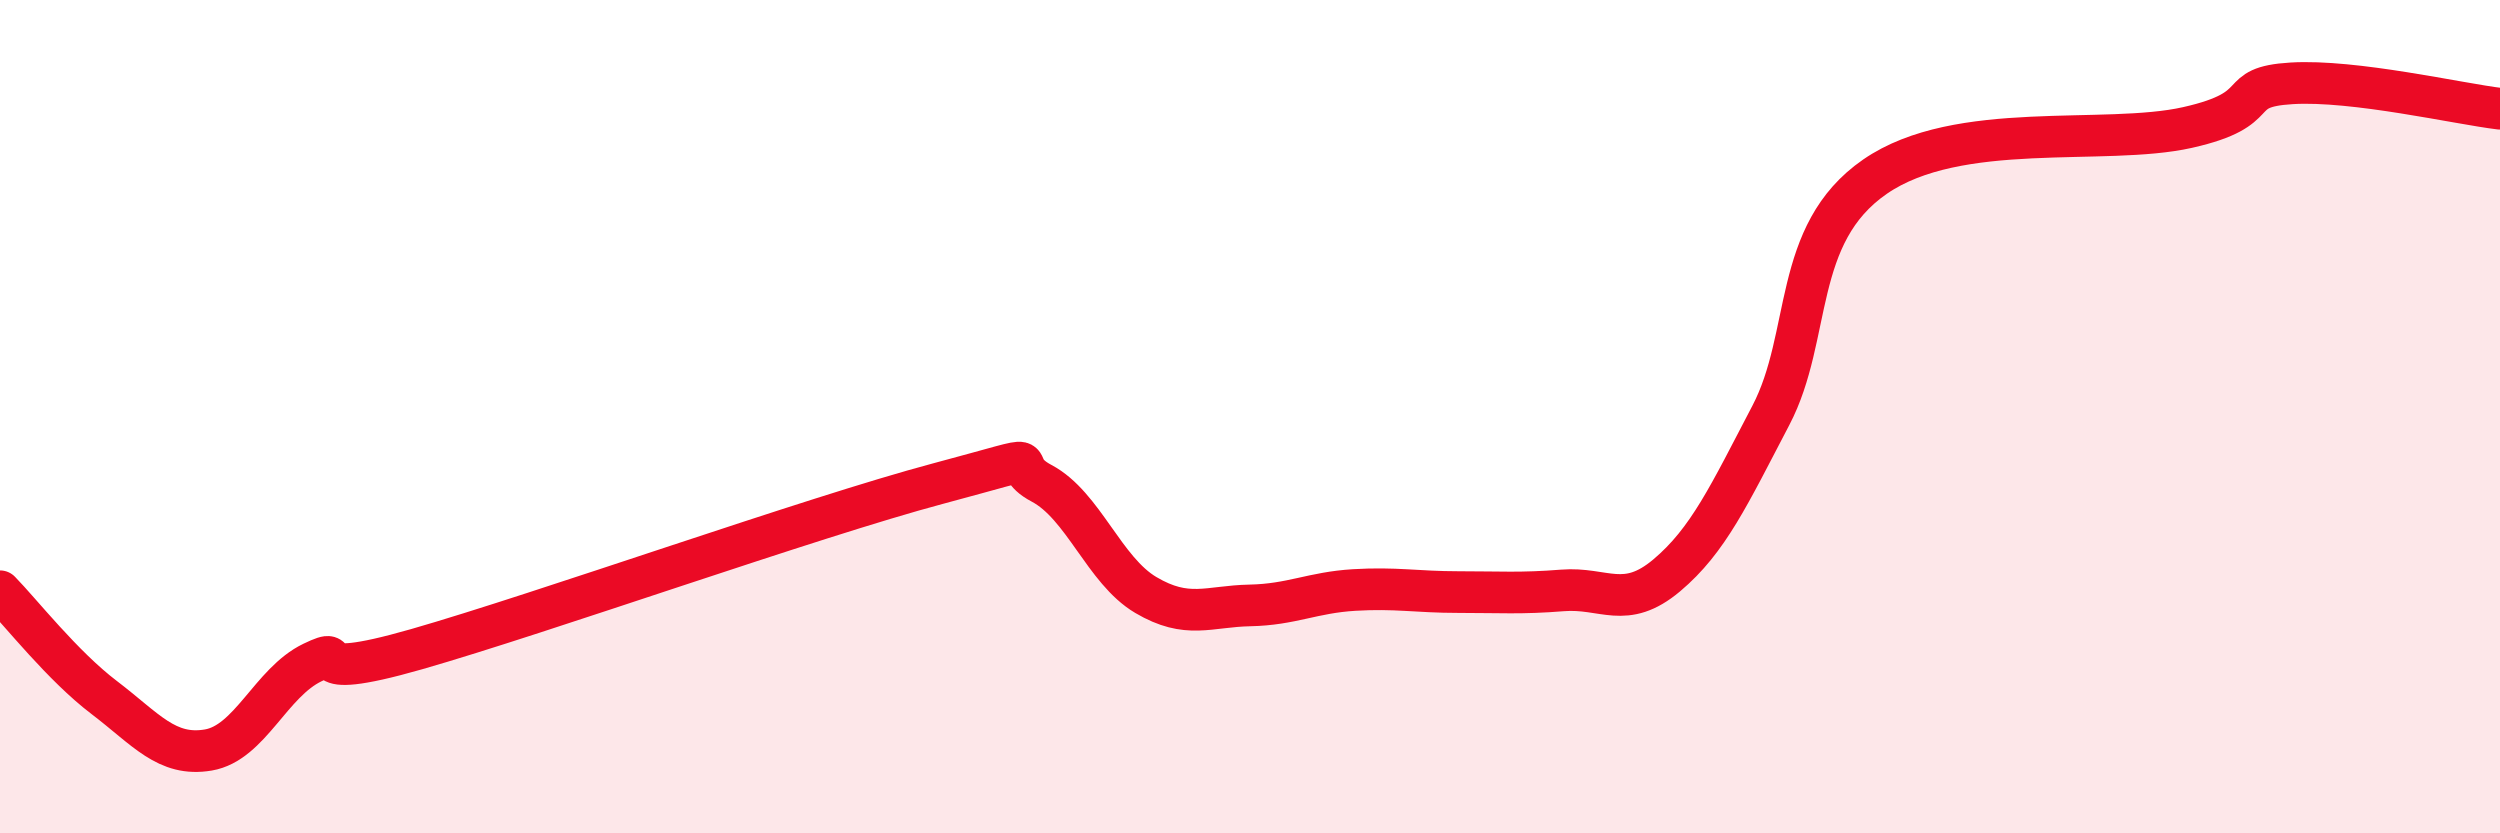 
    <svg width="60" height="20" viewBox="0 0 60 20" xmlns="http://www.w3.org/2000/svg">
      <path
        d="M 0,14.19 C 0.5,14.7 1.5,15.98 2.5,16.74 C 3.5,17.5 4,18.17 5,18 C 6,17.83 6.5,16.38 7.5,15.9 C 8.5,15.42 7,16.44 10,15.58 C 13,14.72 19.5,12.41 22.5,11.61 C 25.5,10.81 24,11.07 25,11.6 C 26,12.13 26.5,13.69 27.5,14.28 C 28.5,14.87 29,14.55 30,14.53 C 31,14.51 31.5,14.22 32.5,14.16 C 33.5,14.1 34,14.21 35,14.21 C 36,14.21 36.5,14.25 37.5,14.17 C 38.5,14.09 39,14.65 40,13.81 C 41,12.97 41.5,11.88 42.5,9.97 C 43.5,8.06 43,5.62 45,4.24 C 47,2.86 50.5,3.51 52.5,3.06 C 54.5,2.61 53.5,2.09 55,2 C 56.5,1.91 59,2.49 60,2.61L60 20L0 20Z"
        fill="#EB0A25"
        opacity="0.1"
        stroke-linecap="round"
        stroke-linejoin="round"
      />
      <path
        d="M 0,14.19 C 0.5,14.7 1.5,15.98 2.5,16.74 C 3.5,17.5 4,18.17 5,18 C 6,17.83 6.5,16.38 7.5,15.9 C 8.5,15.42 7,16.44 10,15.58 C 13,14.72 19.5,12.41 22.5,11.61 C 25.5,10.81 24,11.07 25,11.6 C 26,12.13 26.5,13.69 27.5,14.28 C 28.5,14.87 29,14.55 30,14.53 C 31,14.51 31.5,14.22 32.5,14.16 C 33.5,14.1 34,14.21 35,14.21 C 36,14.21 36.5,14.25 37.5,14.17 C 38.5,14.09 39,14.65 40,13.81 C 41,12.97 41.5,11.88 42.5,9.97 C 43.5,8.06 43,5.62 45,4.24 C 47,2.86 50.5,3.51 52.5,3.06 C 54.5,2.61 53.5,2.09 55,2 C 56.5,1.91 59,2.49 60,2.61"
        stroke="#EB0A25"
        stroke-width="1"
        fill="none"
        stroke-linecap="round"
        stroke-linejoin="round"
      />
    </svg>
  